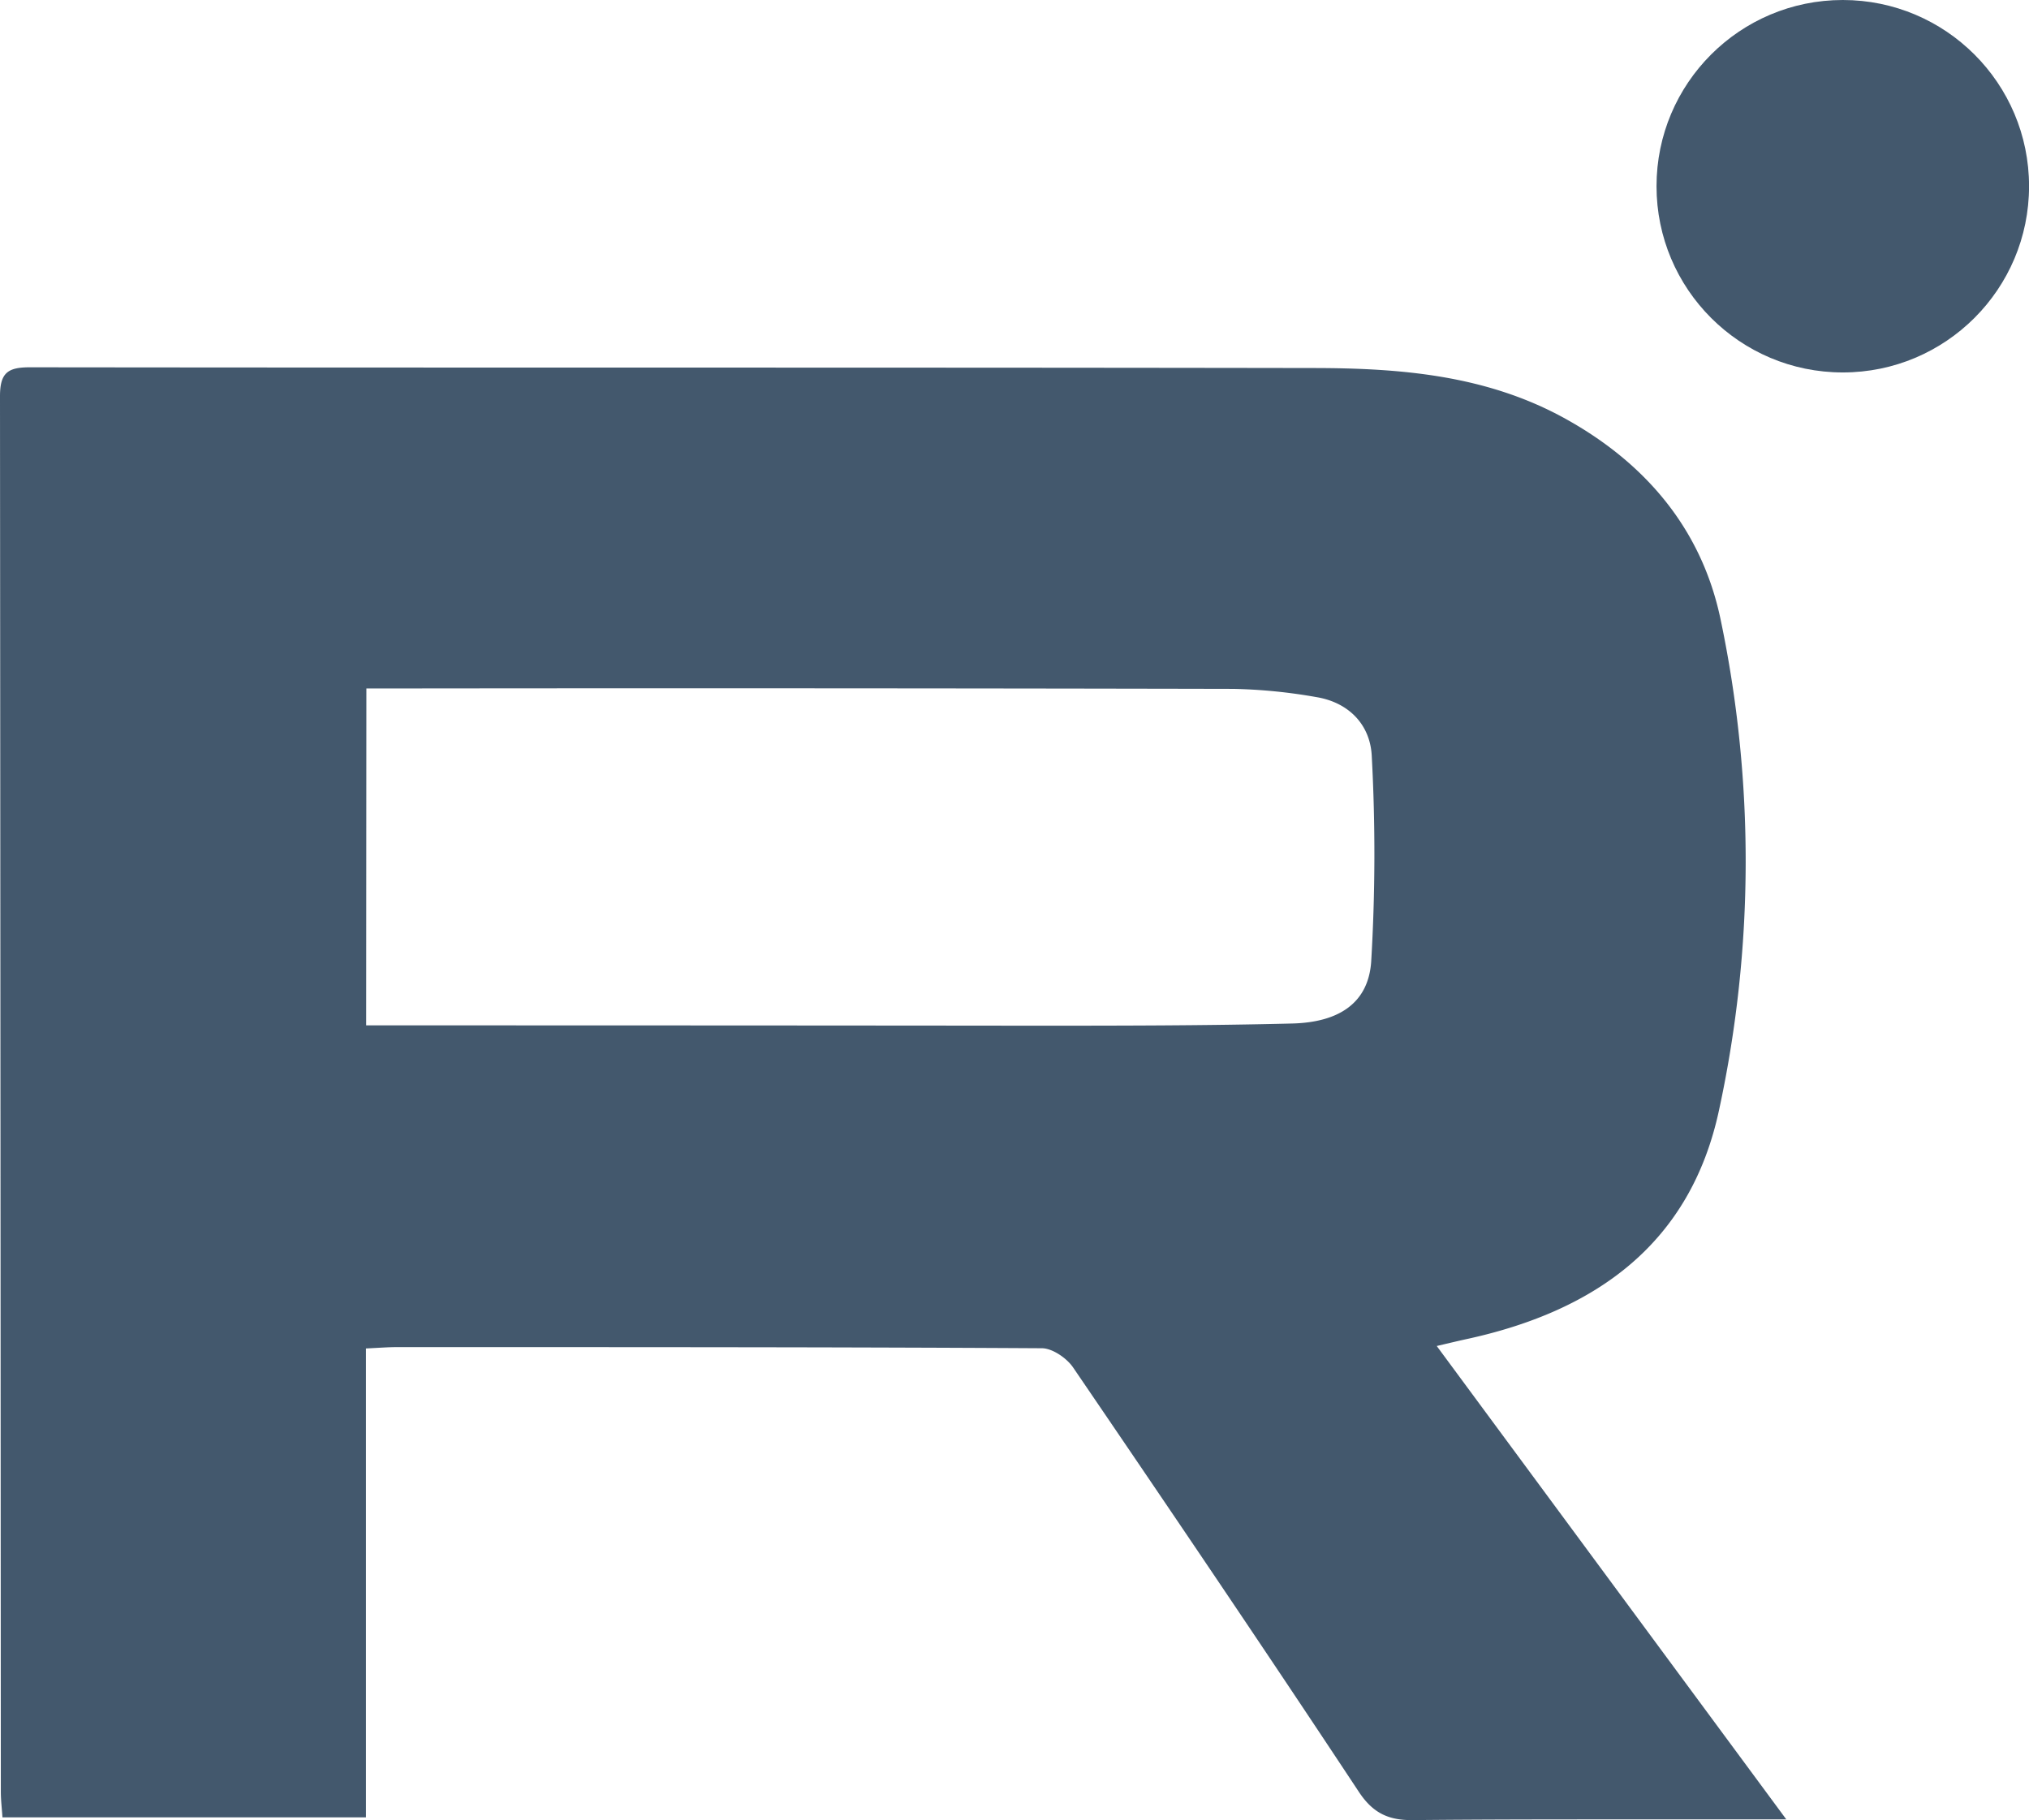 <?xml version="1.0" encoding="UTF-8"?> <svg xmlns="http://www.w3.org/2000/svg" id="Слой_1" data-name="Слой 1" viewBox="0 0 389.97 349.89"><defs><style>.cls-1{fill:#43586d;}</style></defs><path class="cls-1" d="M405.38,514.22l67.18,91H442.21c-13.77,0-27.54,0-41.31.14-4.64.07-7.72-1.23-10.49-5.43-18.07-27.34-36.45-54.49-54.91-81.57-1.23-1.82-4-3.7-6-3.71-41.29-.24-82.58-.21-123.87-.22-1.83,0-3.66.15-6.05.26v90.14H129.71c-.11-1.72-.31-3.32-.31-4.92q-.06-134.13-.16-268.25c0-4.5,1.45-5.6,5.76-5.59,82.13.1,164.26,0,246.38.14,16.81,0,33.51,1.3,48.77,9.77,15.54,8.62,26.21,21.38,29.79,38.59a226.22,226.22,0,0,1-.3,94.27c-5.49,25.66-23.6,38.53-48.07,43.95C409.81,513.17,408.05,513.59,405.38,514.22ZM199.62,452.58h7.11q60.33,0,120.65.06c16.76,0,33.52,0,50.27-.42,9.08-.24,14.59-4.05,15.13-11.89a349.31,349.31,0,0,0,.11-39.5c-.27-6-4.37-10.33-10.66-11.36a103,103,0,0,0-16-1.58q-80.18-.17-160.34-.08h-6.23Z" transform="translate(-129.24 -255.46)"></path><circle class="cls-1" cx="354.18" cy="35.8" r="35.8"></circle></svg> 